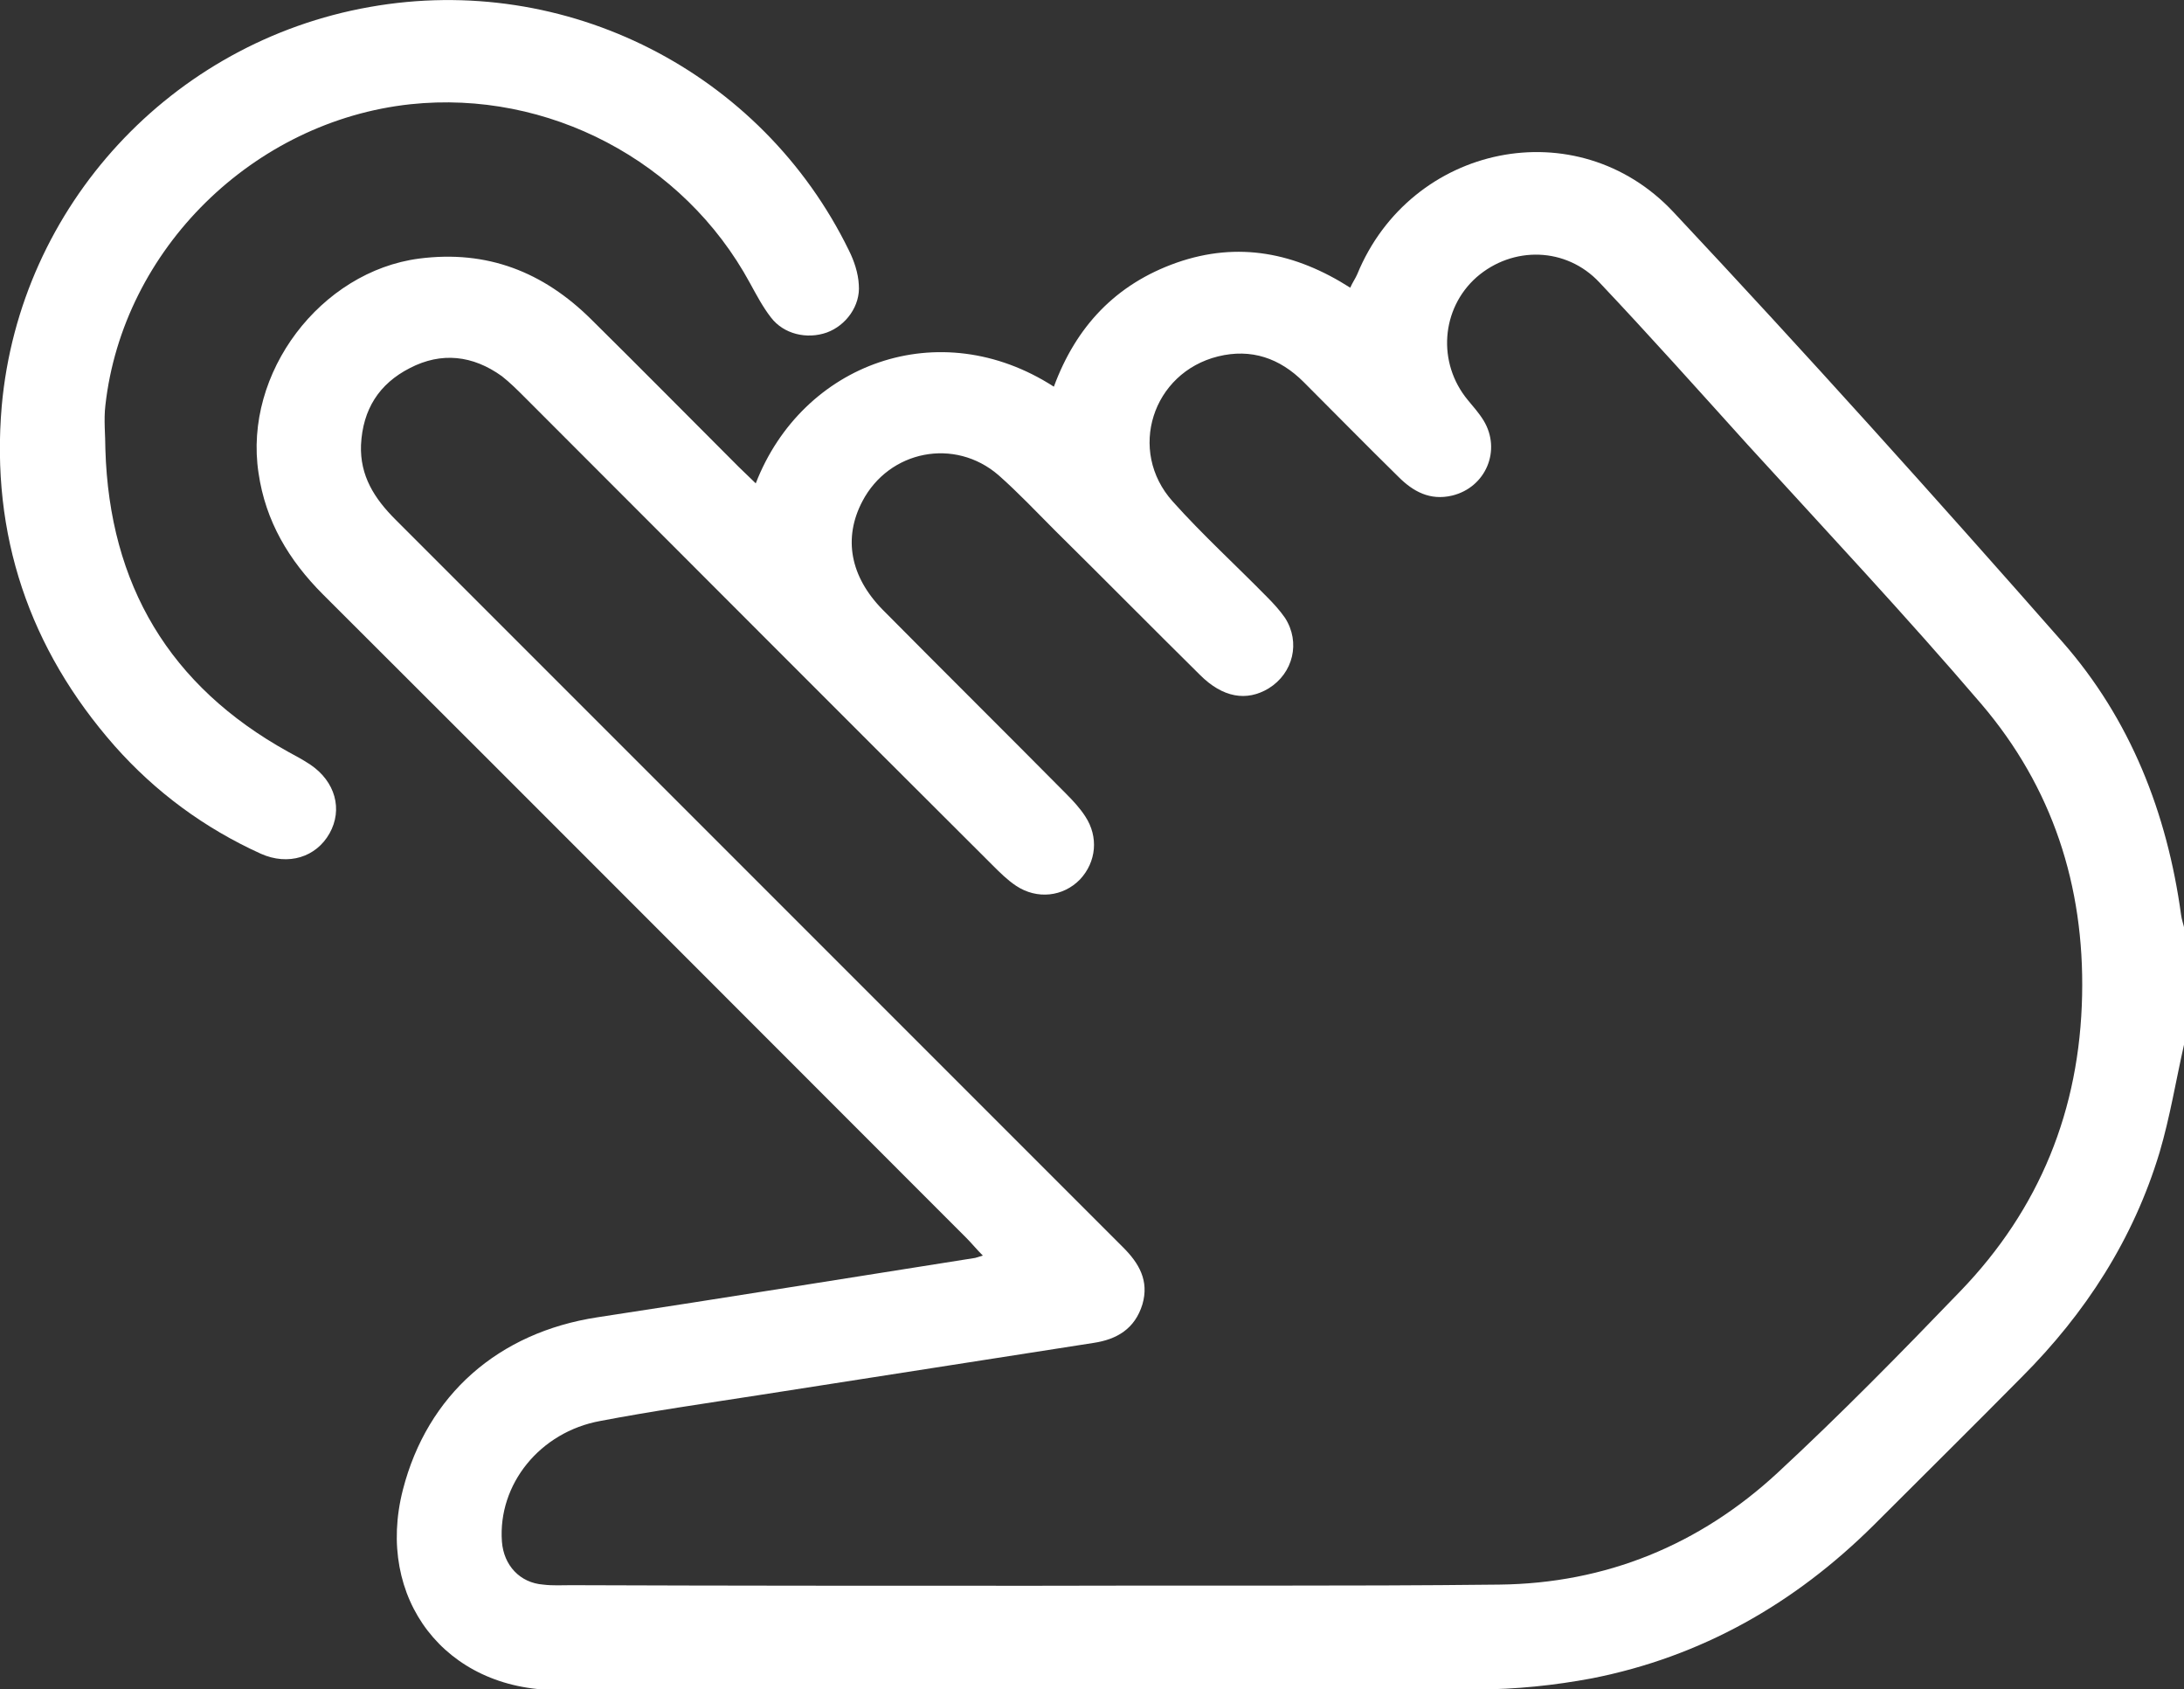 <?xml version="1.0" encoding="utf-8"?>
<!-- Generator: Adobe Illustrator 26.0.3, SVG Export Plug-In . SVG Version: 6.00 Build 0)  -->
<svg version="1.1" id="Laag_1" xmlns="http://www.w3.org/2000/svg" xmlns:xlink="http://www.w3.org/1999/xlink" x="0px" y="0px"
	 viewBox="0 0 375.1 290.1" style="enable-background:new 0 0 375.1 290.1;" xml:space="preserve">
<rect x="0" y="0" width="375.1" height="290.1" fill="#333333" stroke="none"/>
<style type="text/css">
	.st0{fill:#FFFFFF;}
</style>
<g>
	<path class="st0" d="M375.1,179.4c-1.4,6.2-2.4,12.4-4.2,18.5c-4.5,14.9-12.7,27.6-23.7,38.6c-8.4,8.5-16.9,16.9-25.4,25.4
		c-13.6,13.5-29.6,22.6-48.4,26.3c-6.4,1.2-13.1,1.9-19.6,1.9c-52.7,0.2-105.4,0.1-158.1,0.1c-19.2,0-31.3-15.7-26.5-34.4
		c4.2-16.3,16.4-27,33.4-29.6c21.7-3.3,43.3-6.8,64.9-10.2c0.3-0.1,0.6-0.2,1.3-0.4c-1.1-1.1-1.9-2.1-2.8-3
		c-36.8-36.8-73.6-73.7-110.5-110.5c-5.9-5.9-9.9-12.6-11.1-20.9C41.8,64,55.1,46.6,72,44.4c11.7-1.5,21.3,2.3,29.5,10.4
		c8.5,8.4,16.9,16.9,25.4,25.4c0.9,0.9,1.9,1.8,2.9,2.8c8-20.6,31.5-29.3,51.2-16.6c3.8-10.3,10.6-17.6,21.1-21.3
		c10.6-3.7,20.4-1.7,29.8,4.3c0.4-0.9,0.9-1.6,1.2-2.3c9.2-22.4,37.8-28.3,54.3-10.7c22.7,24.2,44.9,48.9,66.8,73.8
		c11.7,13.3,18,29.4,20.4,46.9c0.1,0.8,0.4,1.6,0.6,2.5C375.1,166.2,375.1,172.8,375.1,179.4z M177.7,272.3
		C177.7,272.3,177.7,272.3,177.7,272.3c26.6-0.1,53.2,0.1,79.8-0.2c18.3-0.2,34.4-6.8,47.8-19.2c10.8-10,21.2-20.6,31.4-31.2
		c13.6-14.1,20.5-31.1,20.9-50.8c0.4-18.8-5.1-35.7-17.3-50c-13-15.2-26.7-29.8-40.2-44.6c-8.4-9.3-16.8-18.7-25.4-27.8
		c-5.7-6.1-14.9-6.3-21.1-0.9c-6.1,5.4-6.8,14.7-1.5,21.1c0.9,1.1,1.9,2.2,2.7,3.5c3.1,5.1,0.4,11.5-5.4,12.9
		c-3.8,0.9-6.7-0.7-9.2-3.2c-5.5-5.4-10.9-10.9-16.3-16.3c-4.1-4.1-9-5.8-14.7-4.4c-11.3,2.8-15.6,16.2-7.8,24.9
		c5.1,5.7,10.8,10.9,16.2,16.4c1.1,1.1,2.2,2.3,3.1,3.6c2.7,4.2,1.4,9.5-2.8,12.1c-3.8,2.3-7.9,1.6-11.8-2.3
		c-8.3-8.2-16.6-16.6-24.9-24.8c-3.2-3.2-6.3-6.5-9.7-9.5c-7.5-6.5-18.8-4.3-23.4,4.5c-3.3,6.3-2.1,12.9,3.5,18.6
		c10.5,10.6,21,21,31.5,31.6c1.2,1.2,2.4,2.5,3.3,3.9c2.3,3.5,1.9,7.8-0.9,10.8c-2.9,3-7.4,3.5-11,1.1c-1.5-1-2.8-2.3-4.1-3.6
		c-26.8-26.7-53.5-53.5-80.2-80.2c-1.3-1.3-2.6-2.6-4-3.7c-5-3.6-10.4-4.2-15.8-1.4c-5.3,2.7-8.1,7.1-8.4,13.2
		c-0.2,5.3,2.3,9.2,5.9,12.8c29.5,29.5,59,59,88.5,88.5c12.2,12.2,24.3,24.3,36.5,36.5c2.7,2.7,4.5,5.7,3.3,9.8
		c-1.3,4.2-4.4,6-8.4,6.6c-19.2,3-38.5,6-57.7,9c-9,1.4-18.1,2.7-27,4.4c-10.4,1.9-17.6,10.9-16.9,20.7c0.3,4.1,3.1,7.1,7.1,7.4
		c1.6,0.2,3.2,0.1,4.8,0.1C124.5,272.3,151.1,272.3,177.7,272.3z"/>
	<path class="st0" d="M18.1,77.2c0.7,23.2,11,40.6,31.4,51.9c1.3,0.7,2.6,1.4,3.8,2.2c4.3,2.9,5.6,7.7,3.3,11.8
		c-2.3,4.1-7.1,5.6-11.8,3.5c-9.7-4.4-18.1-10.6-25.1-18.5C5,111.4-1.6,91.8,0.3,69.7C3.4,35.3,29.5,7.2,63.5,1.2
		c33.7-6,67.3,11.1,82.3,41.8c0.9,1.8,1.6,3.9,1.7,5.9c0.3,3.6-2.2,7-5.5,8.2c-3.4,1.2-7.4,0.3-9.6-2.6c-1.4-1.8-2.5-3.9-3.6-5.9
		c-11.4-21-34.7-33.2-58.3-30.7c-27,2.9-49.4,24.9-52.4,51.7C17.8,72.1,18.1,74.7,18.1,77.2z"/>
</g>
</svg>
